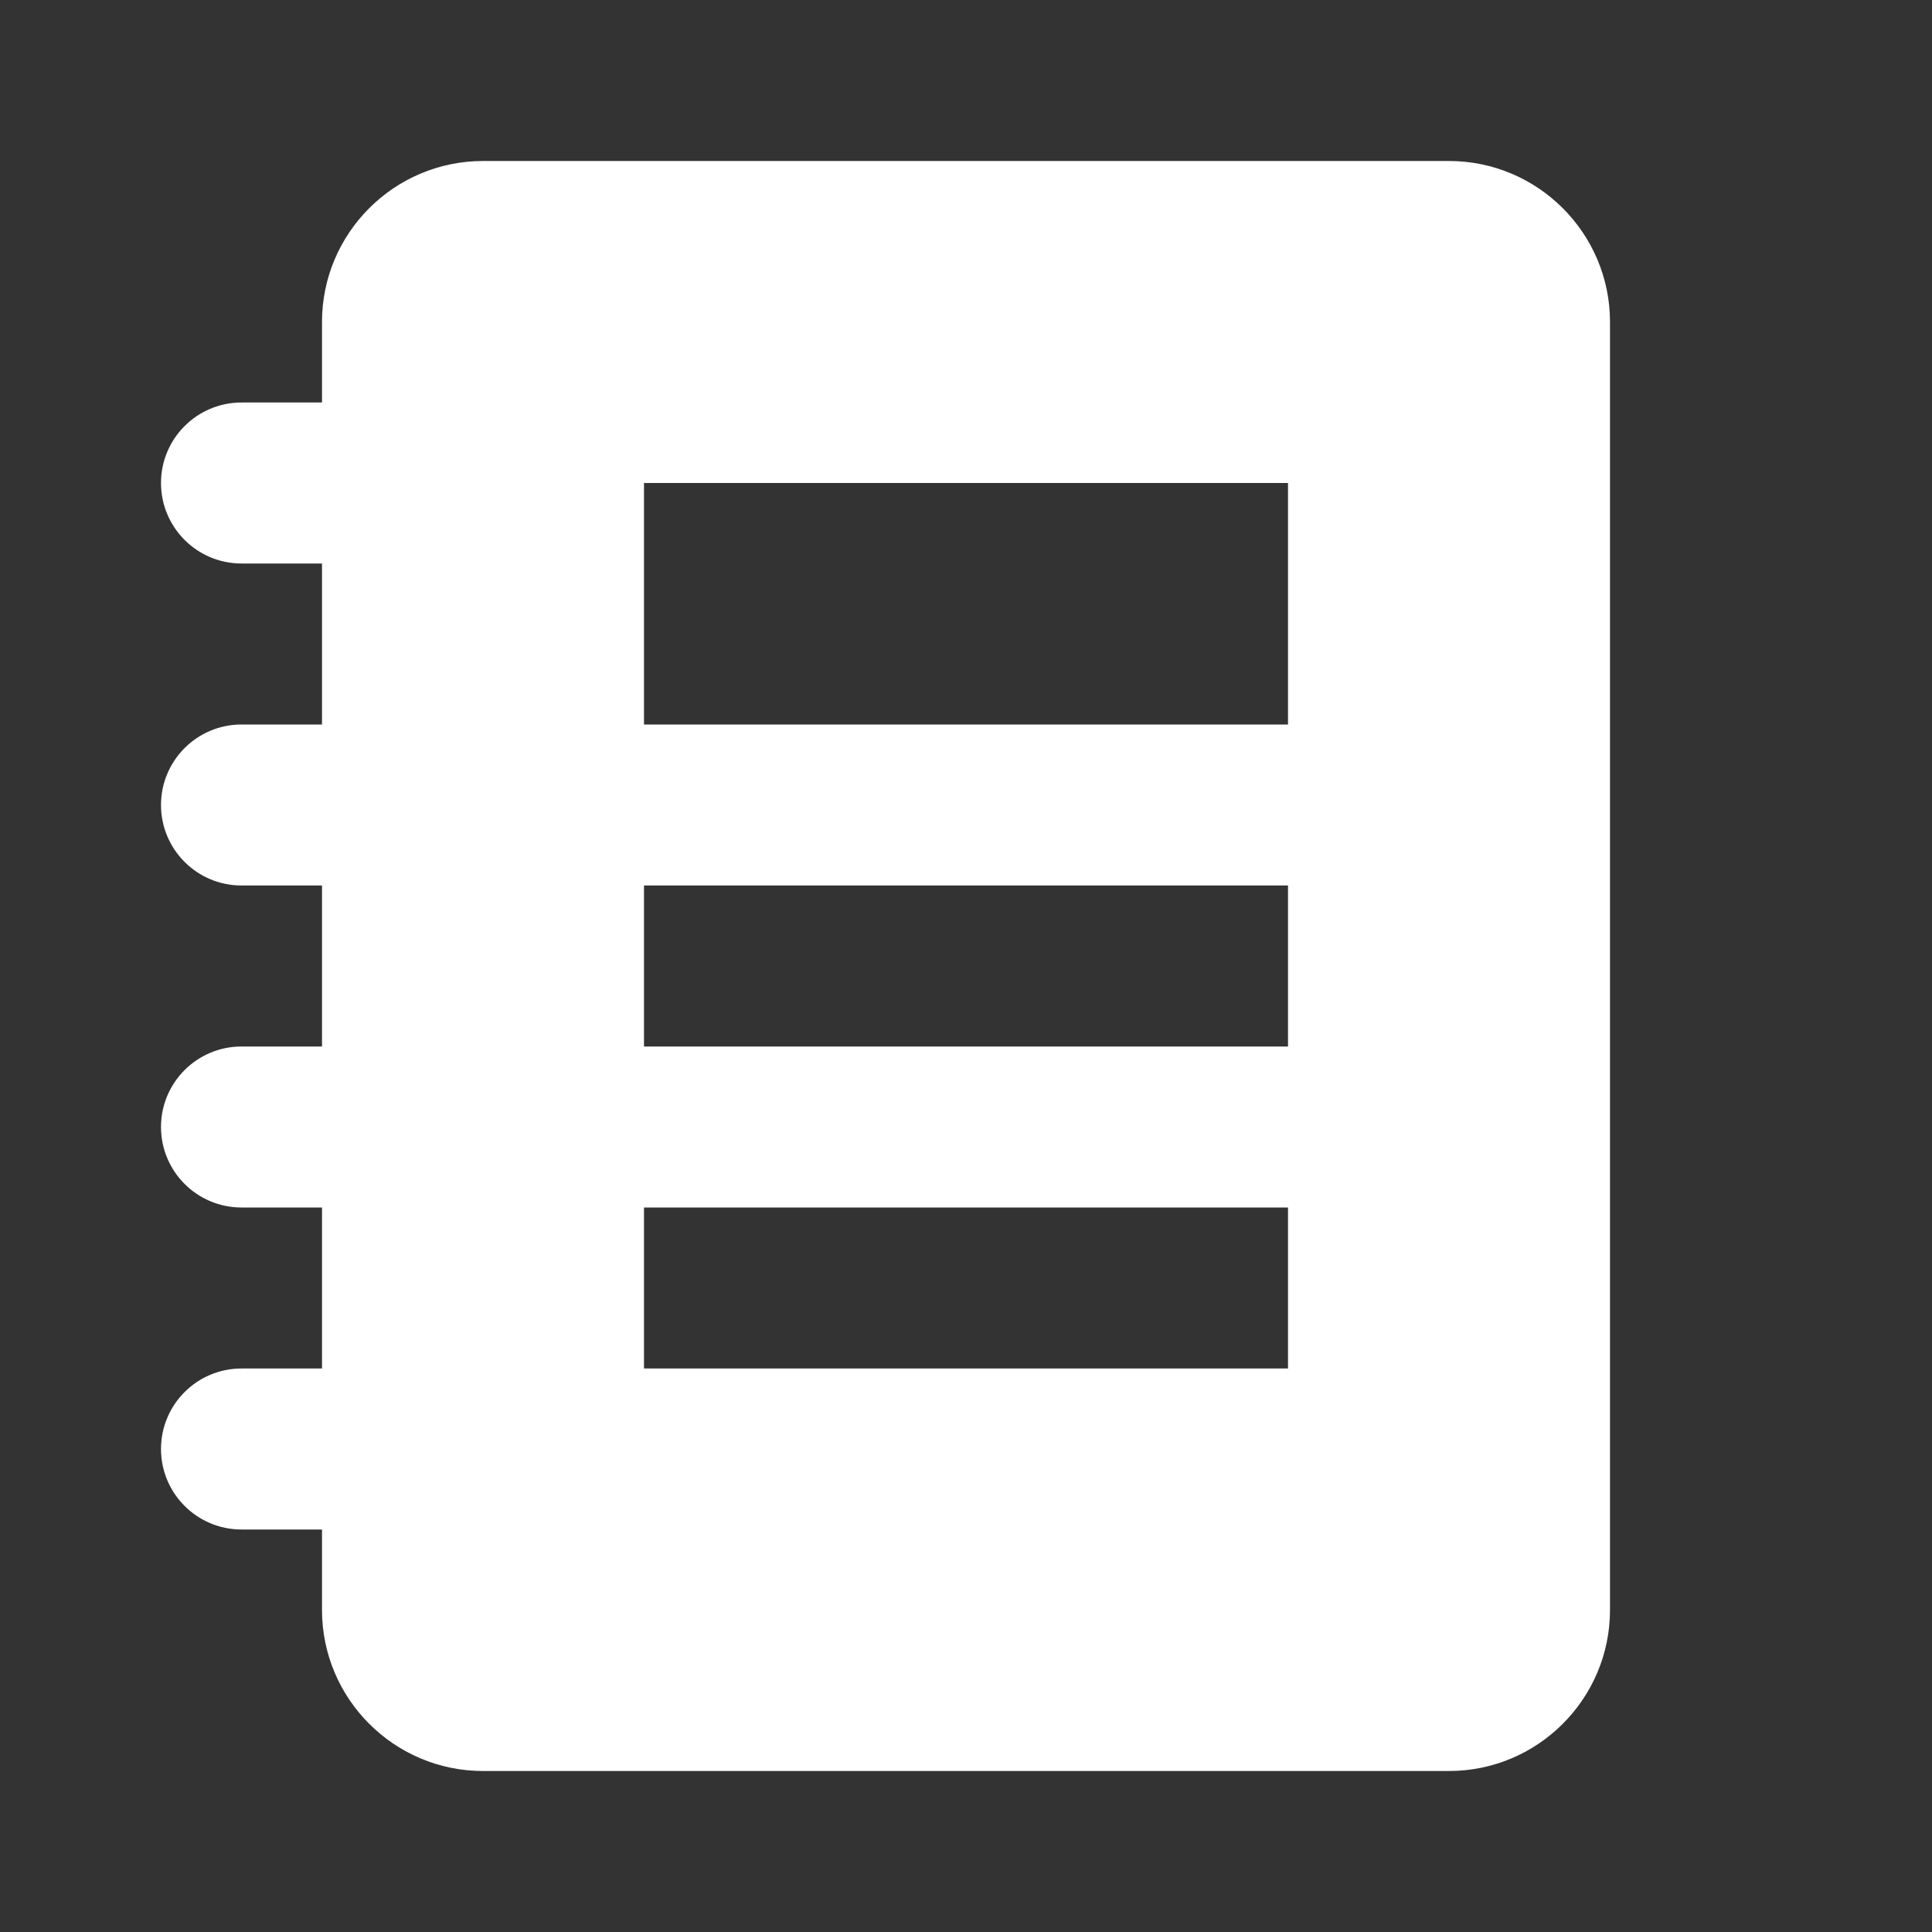<svg xmlns="http://www.w3.org/2000/svg" viewBox="0 0 24 24"> 
    <rect x="0" y="0" width="24" height="24" fill="#333333" stroke="none"/> 
    <path d="M 6 2 C 4.897 2 4 2.897 4 4 L 4 5 L 3 5 C 2.448 5 2 5.448 2 6 C 2 6.552 2.448 7 3 7 L 4 7 L 4 9 L 3 9 C 2.448 9 2 9.448 2 10 C 2 10.552 2.448 11 3 11 L 4 11 L 4 13 L 3 13 C 2.448 13 2 13.448 2 14 C 2 14.552 2.448 15 3 15 L 4 15 L 4 17 L 3 17 C 2.448 17 2 17.448 2 18 C 2 18.552 2.448 19 3 19 L 4 19 L 4 20 C 4 21.103 4.897 22 6 22 L 18 22 C 19.103 22 20 21.103 20 20 L 20 4 C 20 2.897 19.103 2 18 2 L 6 2 z M 8 6 L 16 6 L 16 9 L 8 9 L 8 6 z M 8 11 L 16 11 L 16 13 L 8 13 L 8 11 z M 8 15 L 16 15 L 16 17 L 8 17 L 8 15 z" fill="rgba(255, 255, 255, 1)"></path>
 </svg>